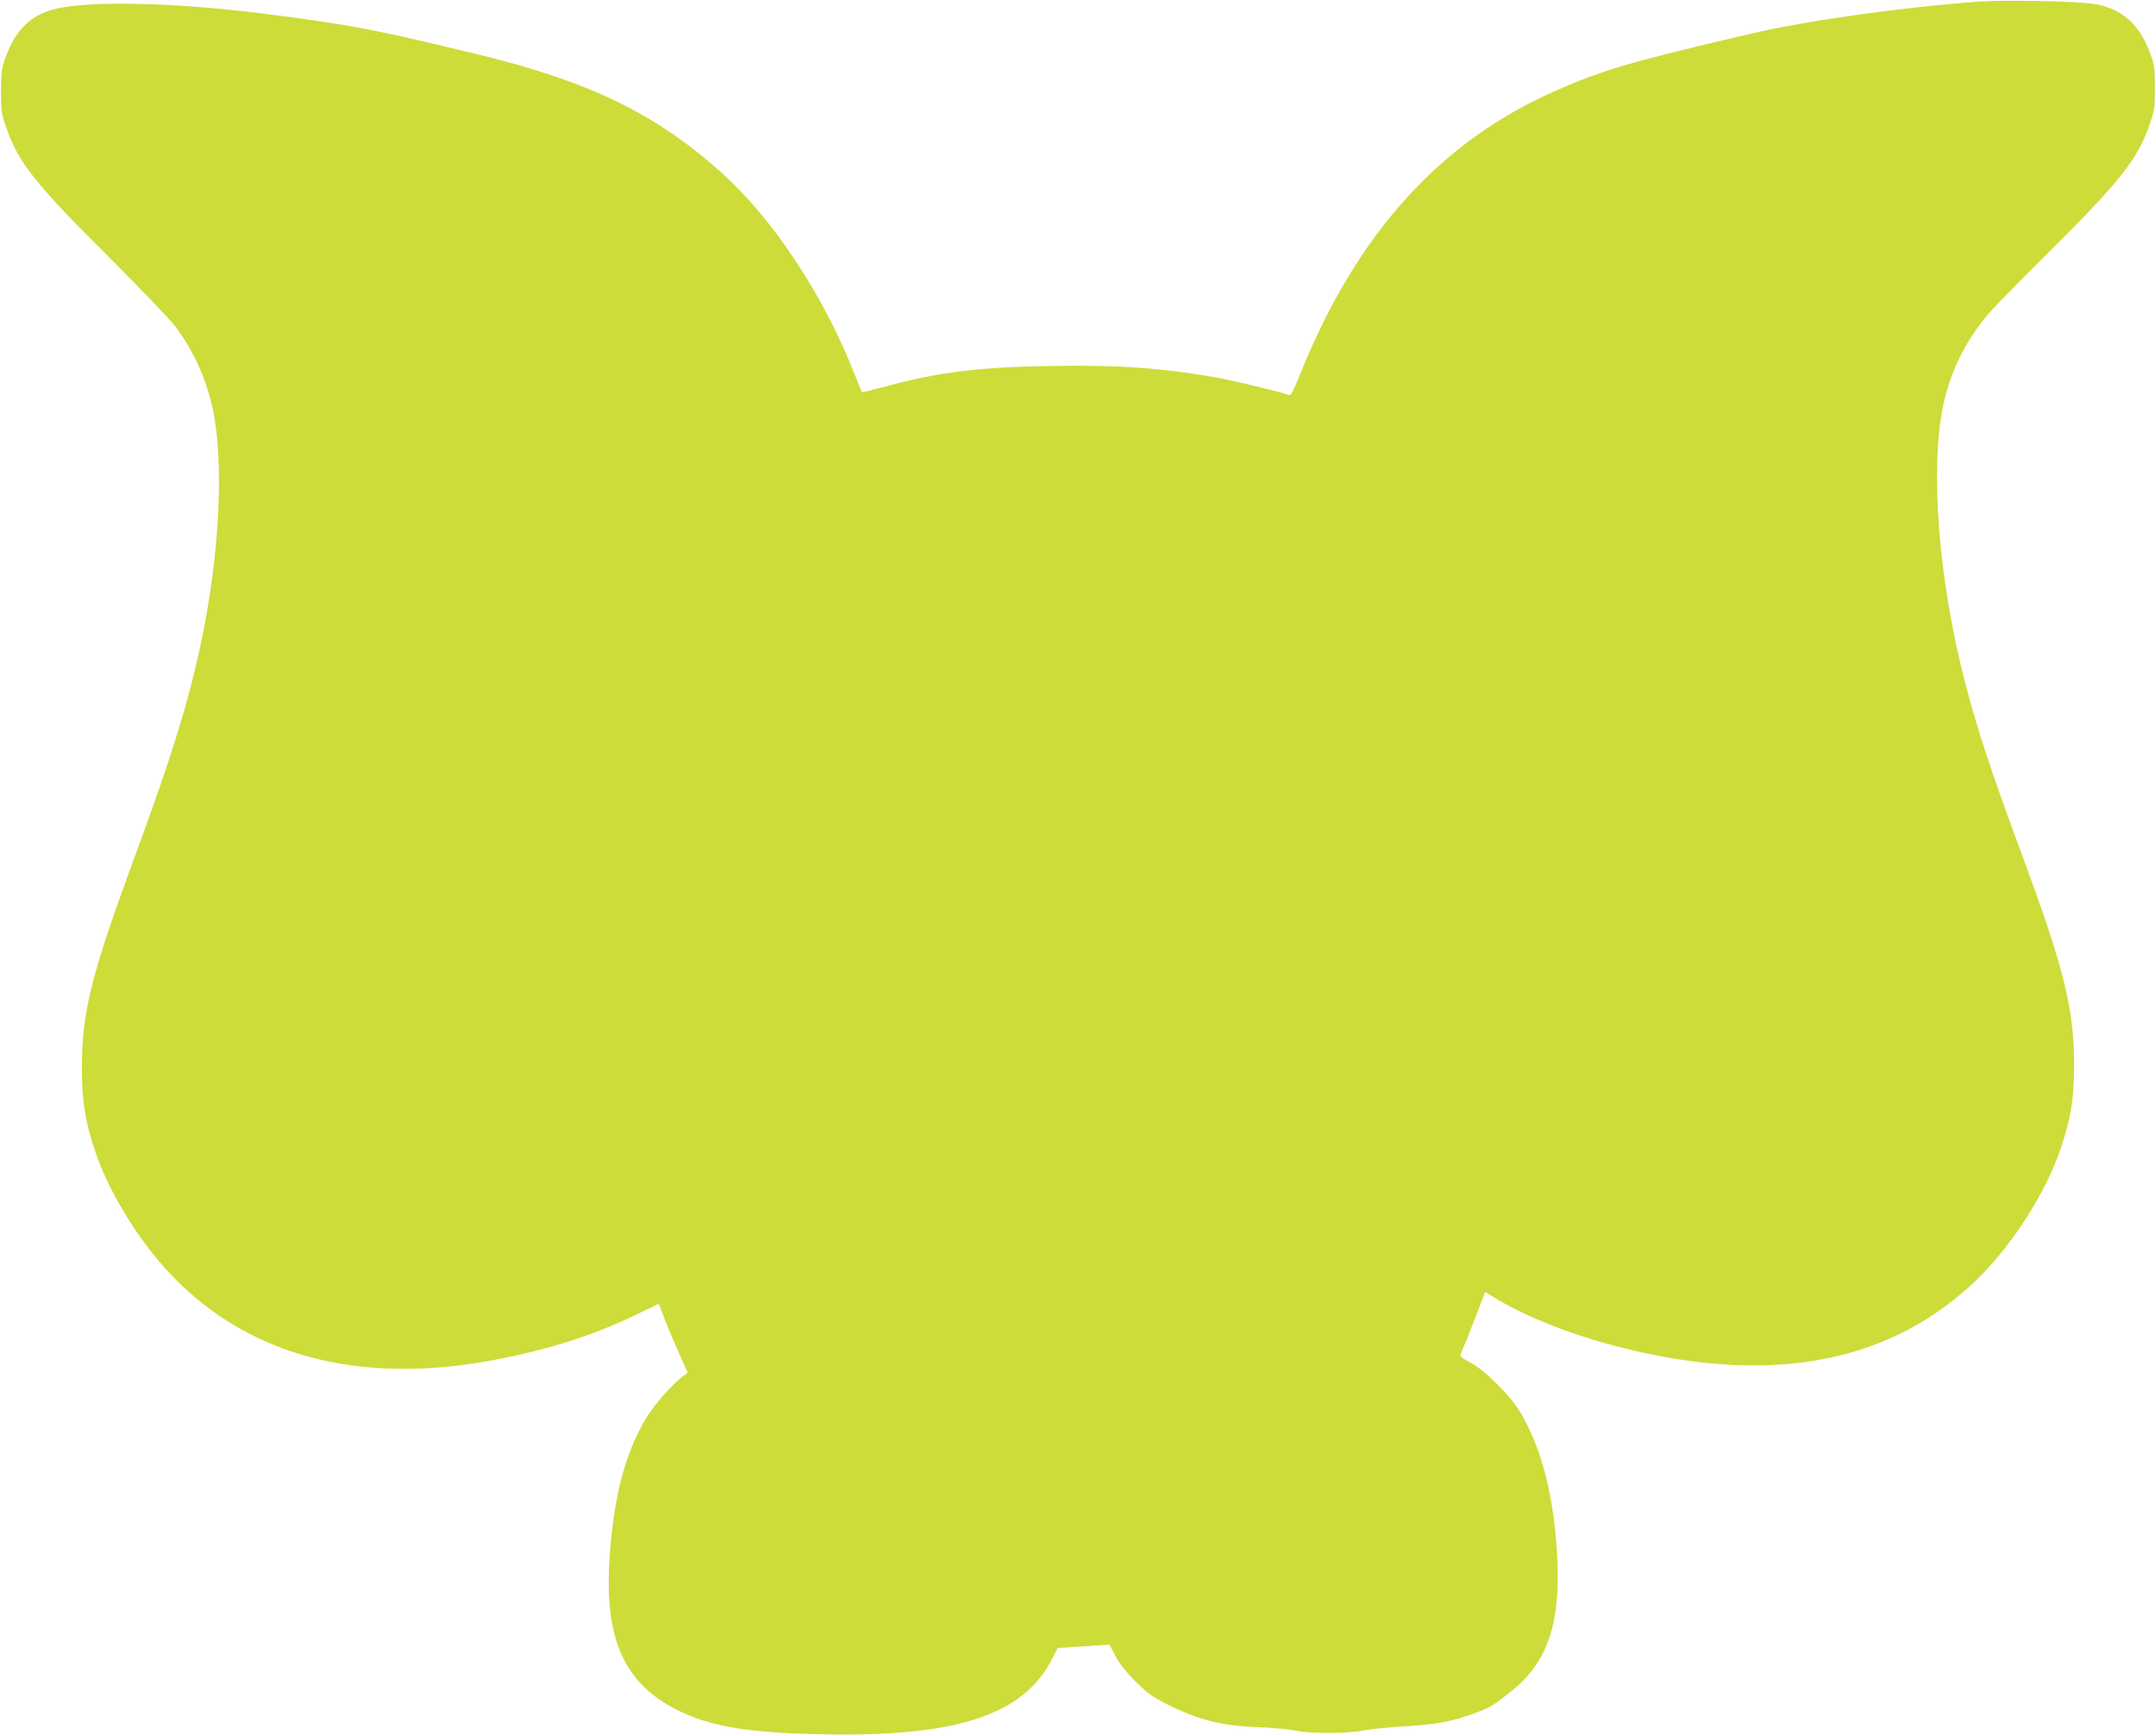<?xml version="1.0" standalone="no"?>
<!DOCTYPE svg PUBLIC "-//W3C//DTD SVG 20010904//EN"
 "http://www.w3.org/TR/2001/REC-SVG-20010904/DTD/svg10.dtd">
<svg version="1.0" xmlns="http://www.w3.org/2000/svg"
 width="1280pt" height="1030pt" viewBox="0 0 1280 1030"
 preserveAspectRatio="xMidYMid meet">
<g transform="translate(0,1030) scale(0.1,-0.1)"
fill="#cddc39" stroke="none">
<path d="M11740 10290 c-471 -36 -1012 -112 -1350 -191 -712 -167 -866 -212
-1148 -335 -690 -301 -1188 -852 -1522 -1683 -43 -107 -56 -131 -69 -126 -43
17 -339 88 -436 105 -331 57 -588 74 -988 67 -417 -7 -660 -37 -971 -122 -76
-20 -138 -36 -139 -34 -2 2 -22 54 -46 114 -180 458 -478 910 -779 1182 -395
357 -791 550 -1467 713 -595 144 -728 169 -1180 229 -534 71 -1033 89 -1280
46 -168 -30 -270 -120 -333 -299 -22 -61 -26 -88 -26 -196 0 -115 2 -132 32
-220 71 -205 172 -332 612 -770 186 -185 363 -371 396 -415 105 -141 182 -314
218 -488 66 -317 40 -845 -65 -1357 -74 -358 -175 -688 -384 -1255 -275 -745
-329 -959 -329 -1300 0 -193 20 -313 79 -491 68 -206 217 -462 379 -653 450
-530 1117 -736 1932 -596 340 59 628 148 892 275 l143 69 10 -27 c6 -15 22
-54 34 -88 13 -34 47 -113 76 -178 l52 -116 -29 -22 c-66 -48 -172 -171 -221
-253 -123 -207 -190 -465 -214 -825 -32 -477 84 -740 394 -899 197 -100 412
-138 847 -148 819 -19 1218 111 1390 454 l29 58 154 10 154 10 34 -65 c22 -44
61 -93 118 -151 71 -71 103 -94 186 -136 186 -94 327 -130 542 -138 83 -3 182
-12 220 -20 89 -19 309 -19 404 0 41 8 153 19 249 25 186 11 280 28 418 79 88
32 108 44 219 133 224 181 298 428 263 874 -26 325 -94 573 -214 779 -55 94
-211 250 -293 293 -35 18 -63 37 -63 42 0 4 10 30 21 57 12 26 45 110 74 185
l52 137 59 -36 c168 -102 414 -203 670 -273 918 -251 1641 -131 2168 361 219
204 430 530 521 802 61 184 78 290 79 492 0 332 -59 572 -305 1237 -188 508
-269 753 -343 1038 -156 599 -208 1259 -131 1635 44 210 132 389 273 555 31
36 196 205 368 375 412 410 516 542 586 745 30 88 32 105 32 220 0 108 -4 135
-26 196 -62 176 -168 272 -330 300 -102 17 -535 26 -698 14z"/>
</g>
</svg>
